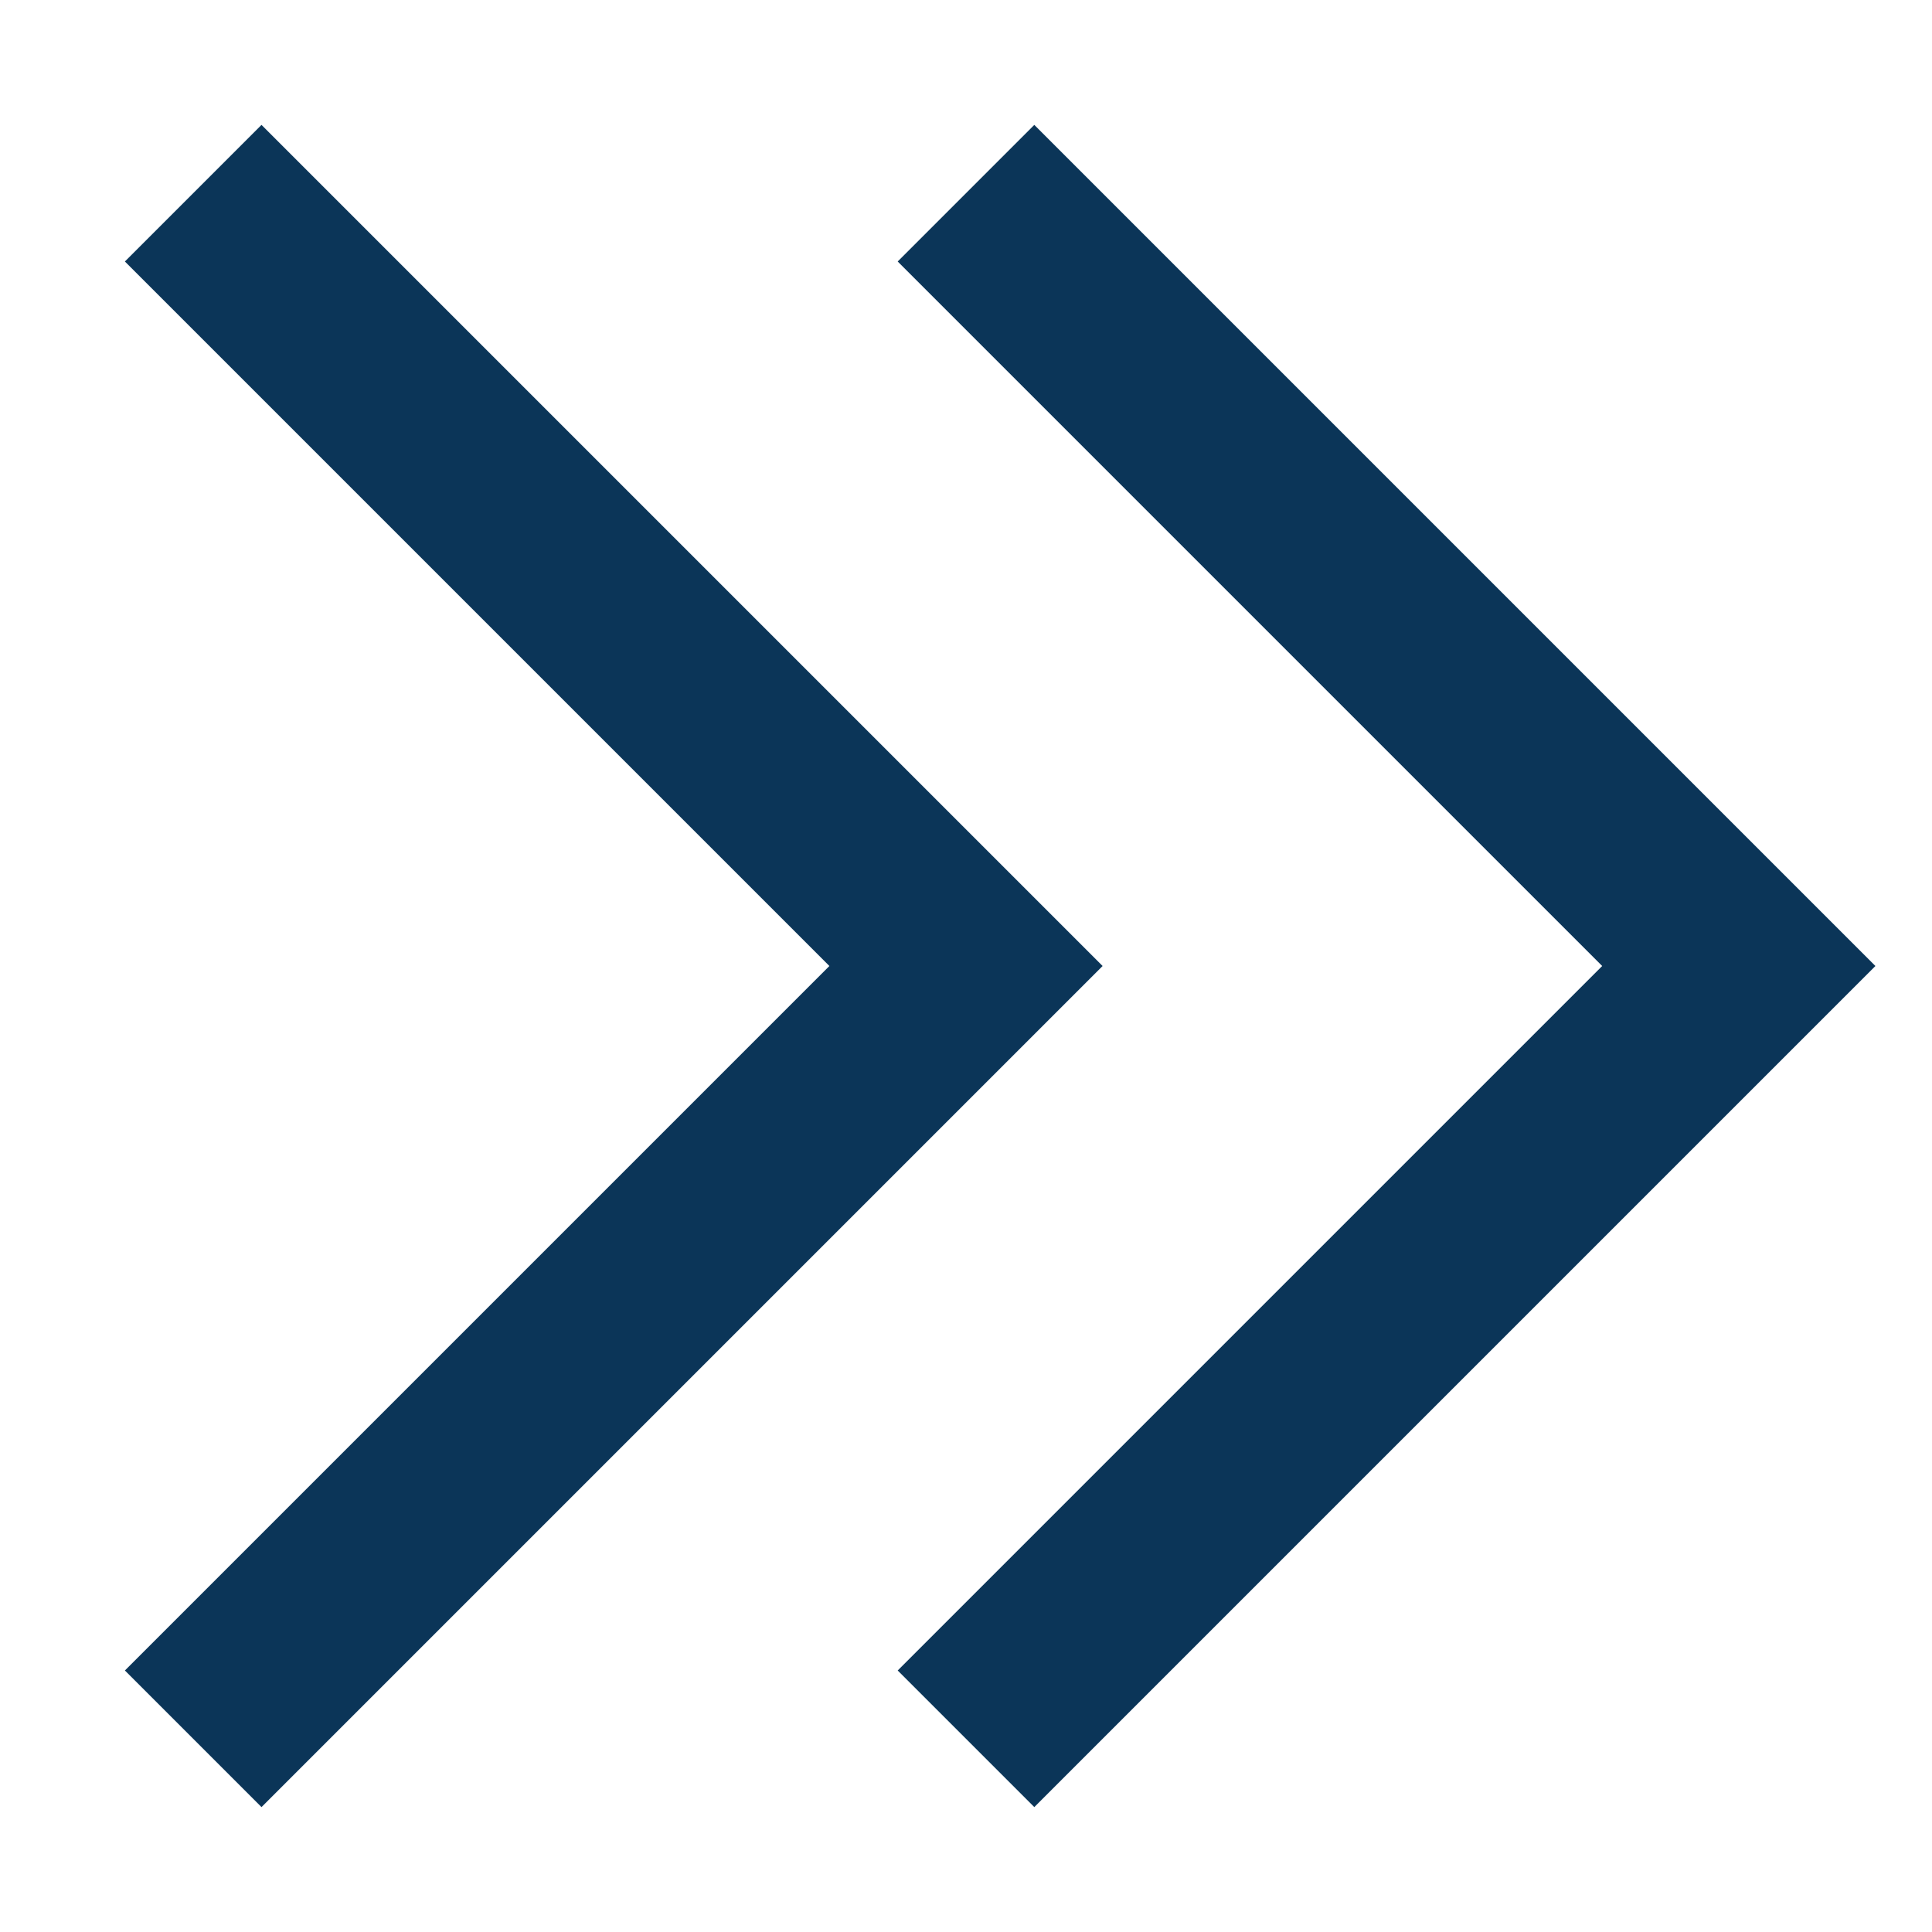<svg xmlns="http://www.w3.org/2000/svg" width="10" height="10" viewBox="0 0 10 10" fill="none">
    <path d="M5 1L9 5L5 9" stroke="#0B3558" strokeLinecap="round" strokeLinejoin="round"/>
    <path d="M1 1L5 5L1 9" stroke="#0B3558" strokeLinecap="round" strokeLinejoin="round"/>
</svg>
